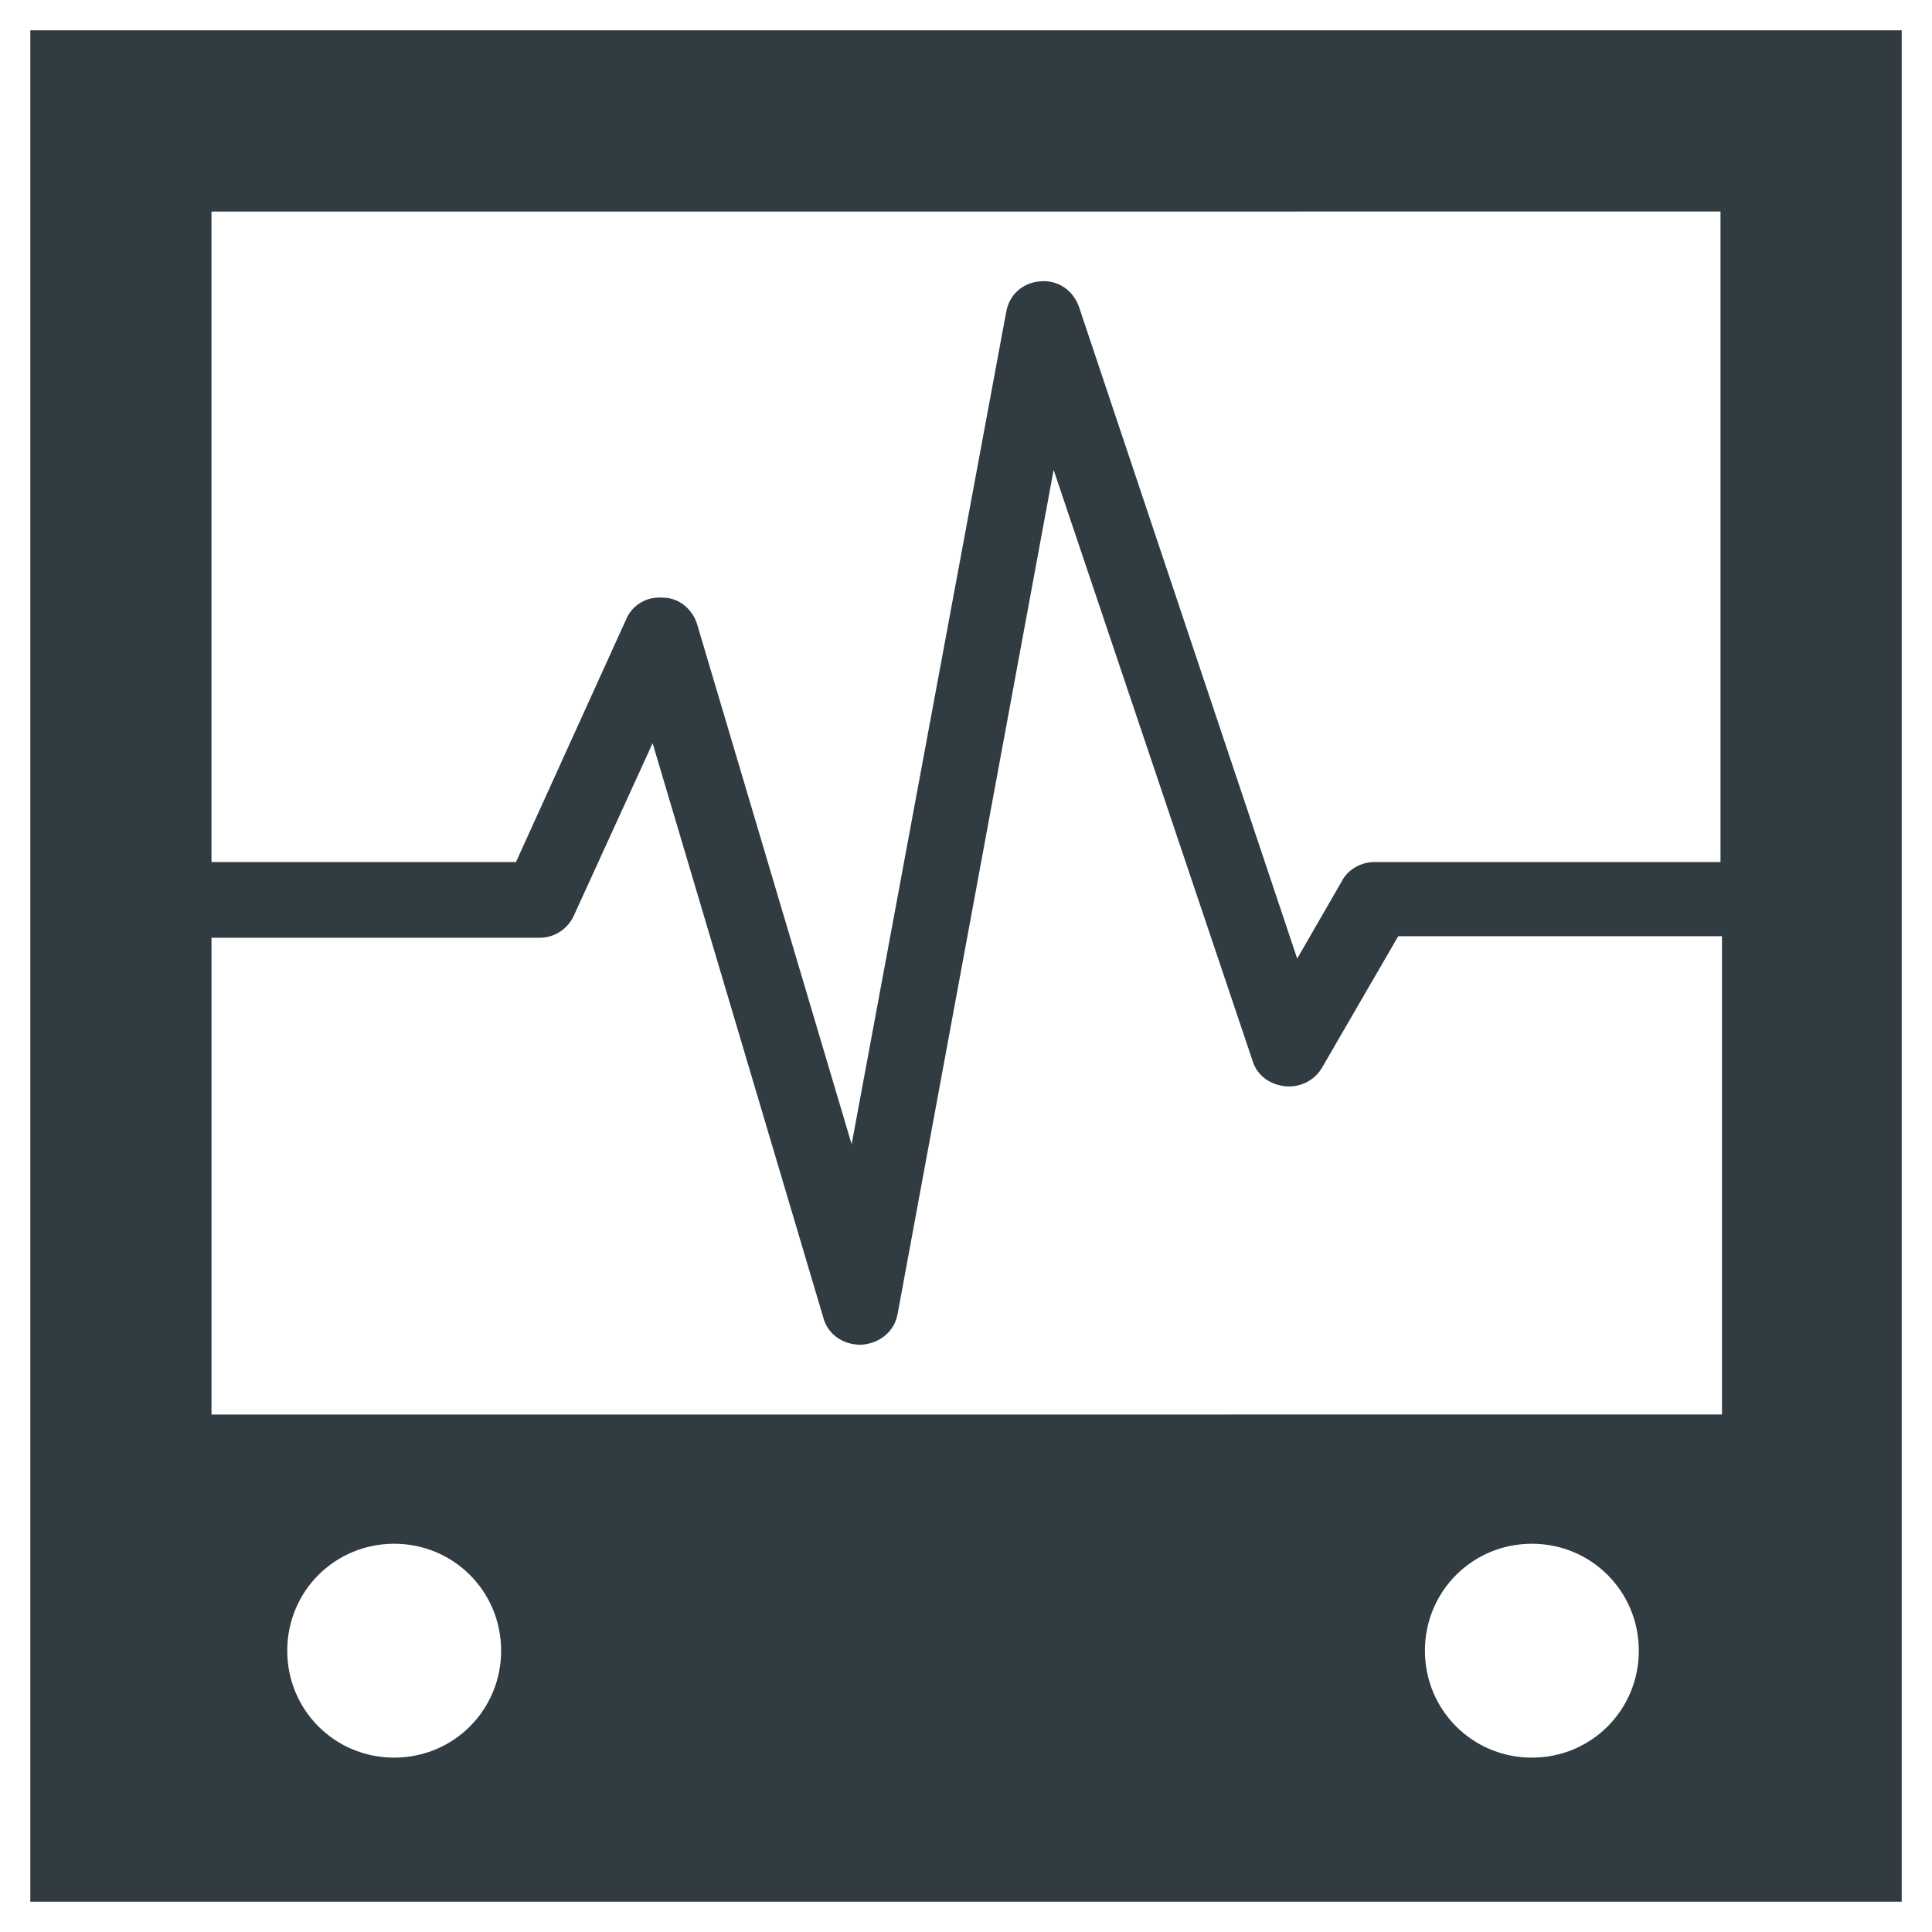 <?xml version="1.0" encoding="UTF-8"?>
<!-- Uploaded to: ICON Repo, www.svgrepo.com, Generator: ICON Repo Mixer Tools -->
<svg width="800px" height="800px" version="1.1" viewBox="144 144 512 512" xmlns="http://www.w3.org/2000/svg">
 <path d="m152.03 152.03v495.94h495.94v-495.94zm447.92 48.02v172.4l-91.711-0.004c-3.543 0-7.086 1.969-8.66 5.117l-11.809 20.469-57.855-172.79c-1.574-4.328-5.512-7.086-10.234-6.691-4.723 0.395-8.266 3.543-9.055 8.266l-40.934 220.42-40.934-137.76c-1.18-3.938-4.723-7.086-9.055-7.086-4.328-0.395-8.266 1.969-9.84 5.902l-29.125 64.16h-80.688v-172.39zm-351.49 409.74c-15.742 0-28.34-12.594-28.34-28.34 0-15.742 12.594-28.34 28.34-28.34 15.742 0 28.34 12.594 28.34 28.34 0 15.742-12.594 28.34-28.34 28.34zm301.5 0c-15.742 0-28.34-12.594-28.34-28.34 0-15.742 12.594-28.34 28.34-28.34 15.742 0 28.34 12.594 28.34 28.34 0 15.742-12.598 28.34-28.34 28.34zm-349.91-90.922v-126.35h86.984c3.938 0 7.477-2.363 9.055-5.902l20.859-45.66 45.266 152.32c1.18 4.328 5.117 7.086 9.84 7.086h0.395c4.723-0.395 8.66-3.543 9.445-8.266l41.328-223.57 52.742 156.65c1.18 3.938 4.723 6.297 8.66 6.691 3.938 0.395 7.871-1.574 9.84-5.117l20.074-34.637h85.805v126.74z" fill="#303c42"/>
</svg>